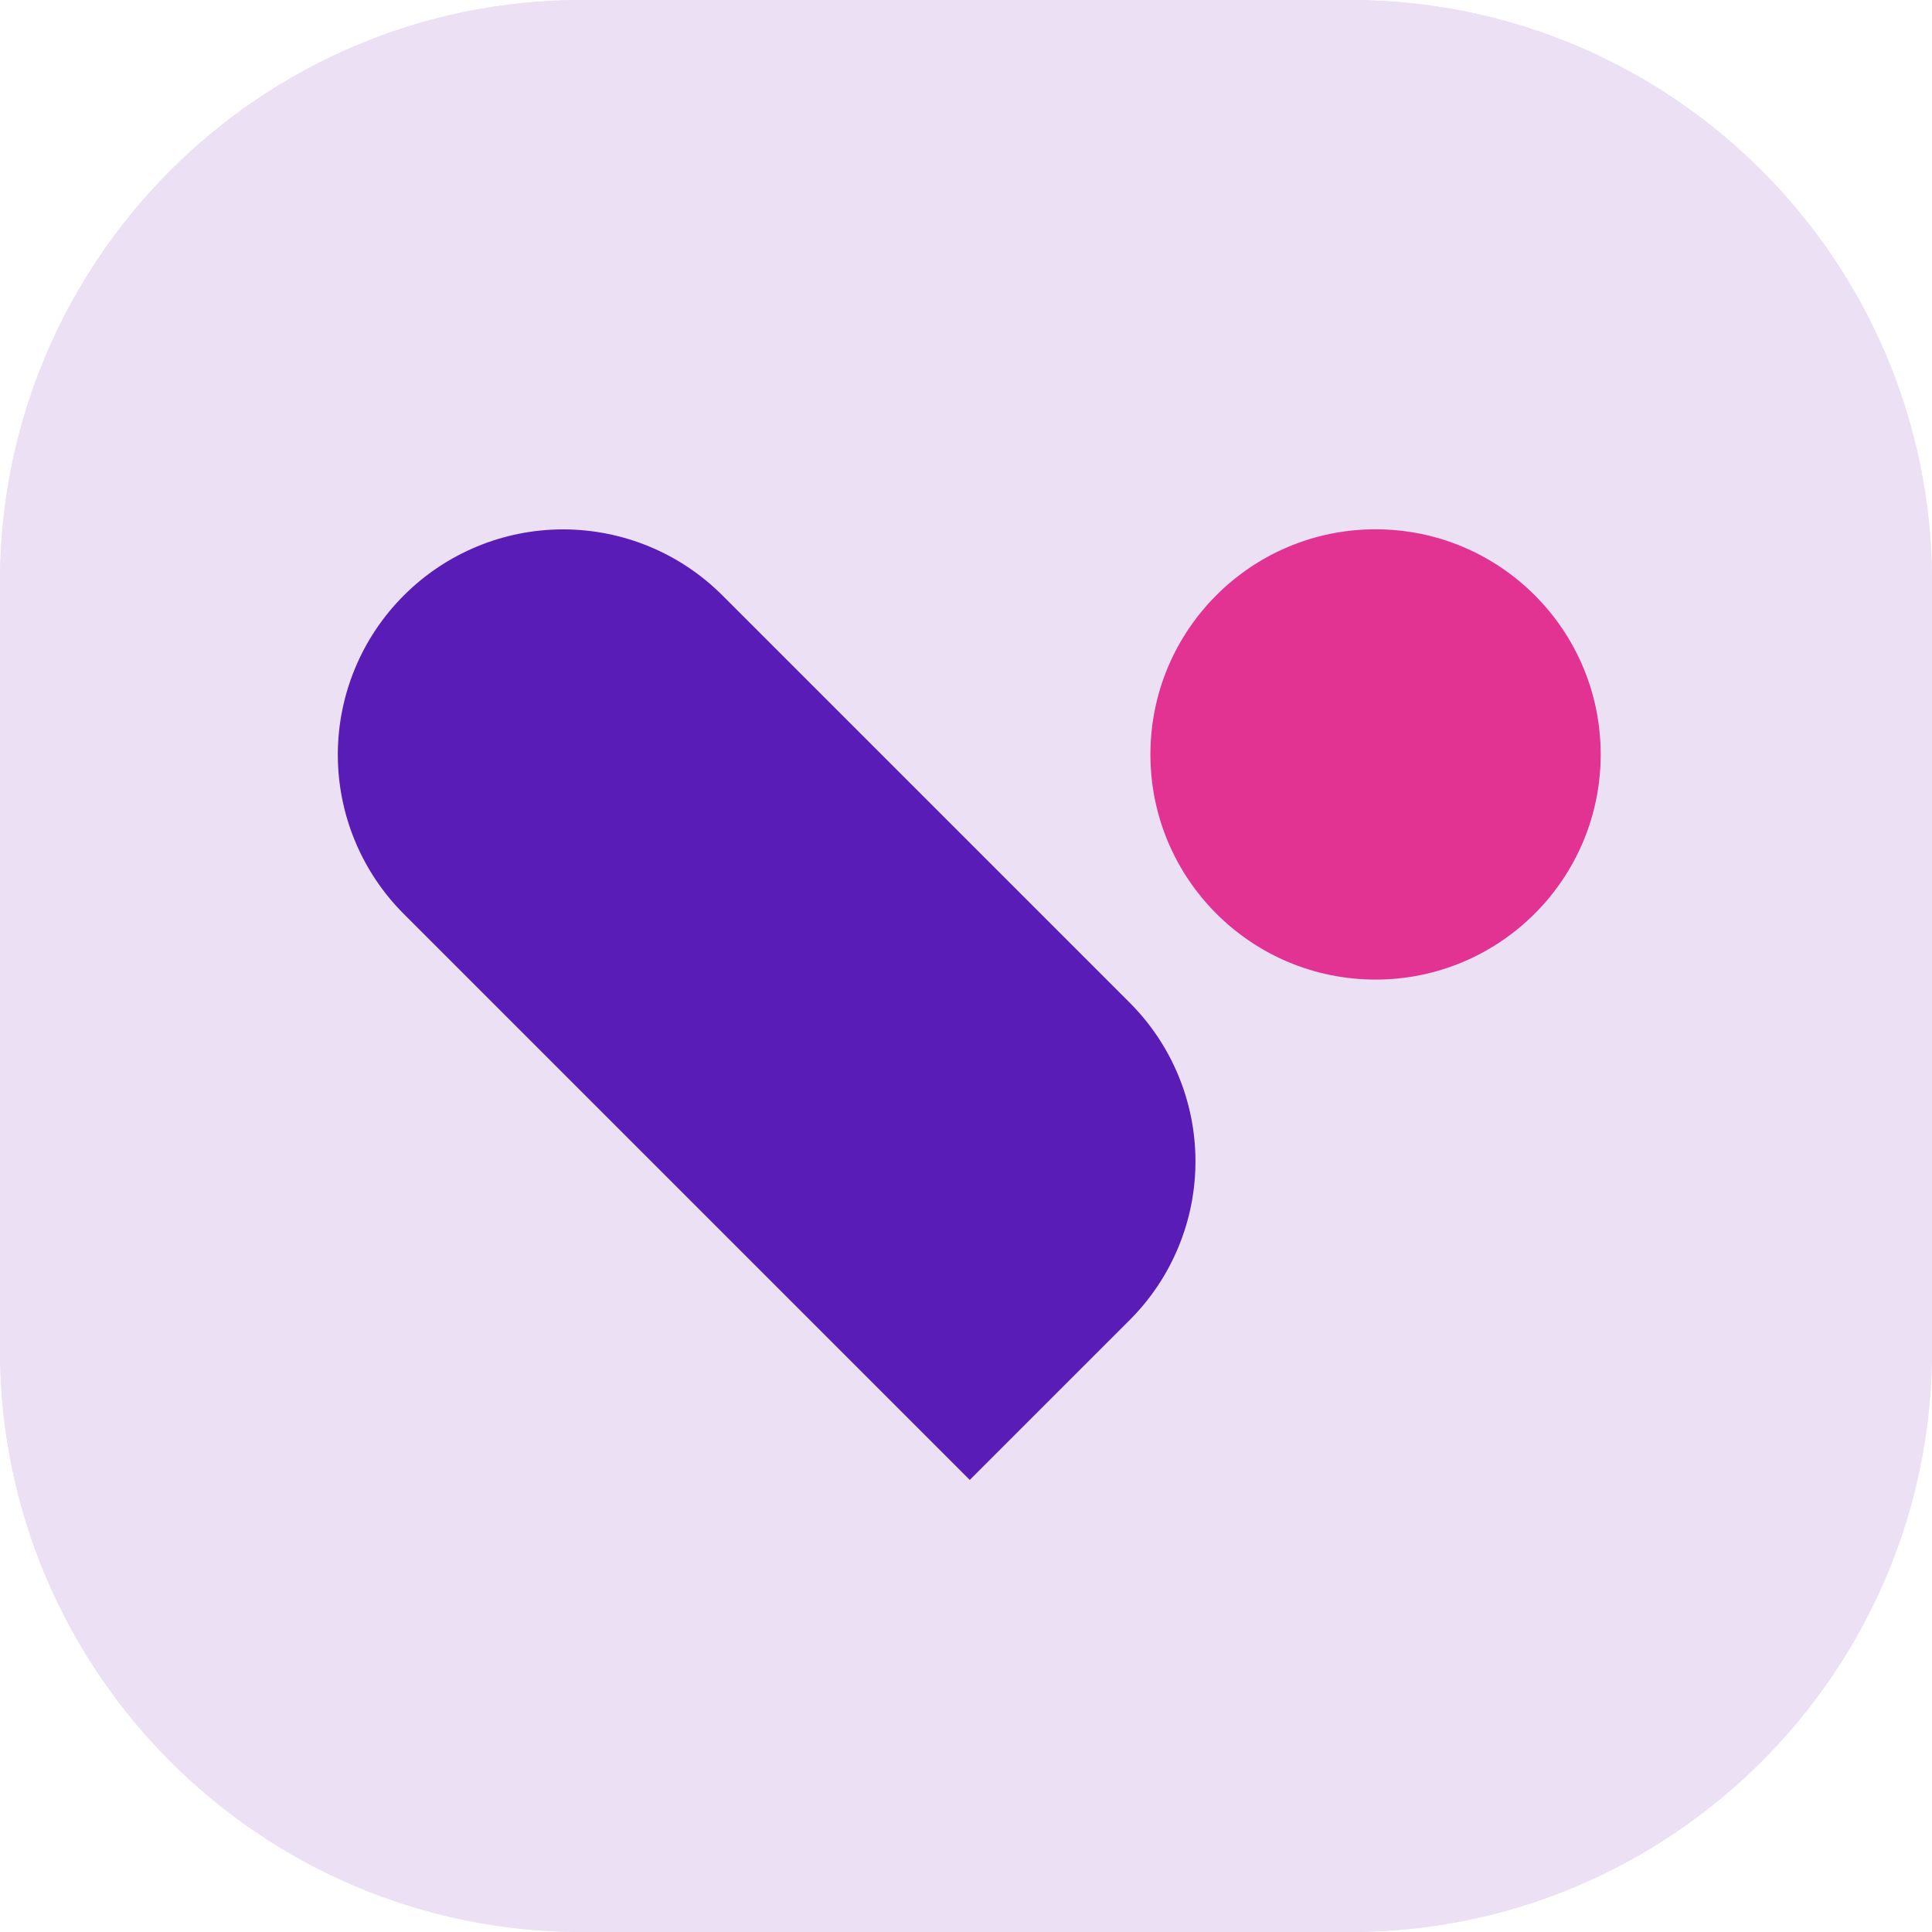 <svg width="100" height="100" viewBox="0 0 100 100" fill="none" xmlns="http://www.w3.org/2000/svg">
<g clip-path="url(#clip0_2180_31477)">
<path d="M69.878 0H30.122C13.486 0 0 13.486 0 30.122V69.878C0 86.514 13.486 100 30.122 100H69.878C86.514 100 100 86.514 100 69.878V30.122C100 13.486 86.514 0 69.878 0Z" fill="#ECE0F5"/>
<path d="M69.878 0H30.122C13.486 0 0 13.486 0 30.122V69.878C0 86.514 13.486 100 30.122 100H69.878C86.514 100 100 86.514 100 69.878V30.122C100 13.486 86.514 0 69.878 0Z" fill="#ECE0F5"/>
<path d="M82.851 39.05C82.851 32.614 77.634 27.396 71.198 27.396C64.762 27.396 59.545 32.614 59.545 39.05C59.545 45.485 64.762 50.703 71.198 50.703C77.634 50.703 82.851 45.485 82.851 39.05Z" fill="#E23393"/>
<path d="M20.908 30.814C23.092 28.63 26.054 27.402 29.143 27.401C32.232 27.4 35.196 28.625 37.382 30.808L58.455 51.881C59.537 52.958 60.397 54.238 60.984 55.648C61.571 57.057 61.875 58.569 61.877 60.096C61.879 61.623 61.58 63.135 60.996 64.546C60.413 65.958 59.557 67.24 58.477 68.32L50.195 76.601L20.892 47.298C19.81 46.215 18.953 44.929 18.368 43.514C17.784 42.099 17.484 40.583 17.485 39.053C17.487 37.522 17.79 36.007 18.377 34.593C18.964 33.179 19.824 31.895 20.908 30.814Z" fill="#5A1CB7"/>
</g>
<defs>
<clipPath id="clip0_2180_31477">
<rect width="100" height="100" fill="white"/>
</clipPath>
</defs>
</svg>
